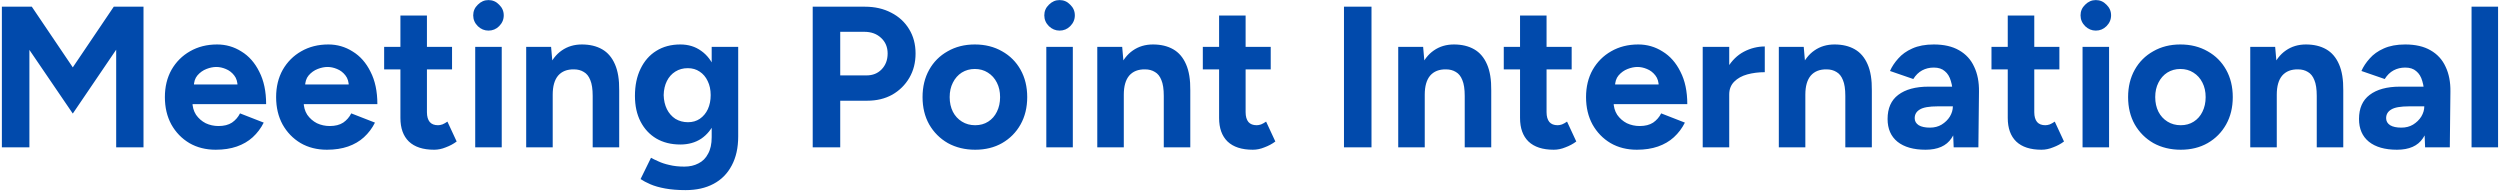 <svg xmlns="http://www.w3.org/2000/svg" width="560" height="43" viewBox="0 0 560 43" fill="none"><path d="M0.42 33V1.5H7.125L16.305 15.09L25.485 1.5H32.145V33H26.025V11.13L16.305 25.44L6.585 11.175V33H0.42ZM48.319 33.54C46.099 33.54 44.134 33.045 42.424 32.055C40.714 31.035 39.364 29.64 38.374 27.87C37.414 26.1 36.934 24.06 36.934 21.75C36.934 19.44 37.429 17.4 38.419 15.63C39.439 13.86 40.819 12.48 42.559 11.49C44.329 10.47 46.354 9.96 48.634 9.96C50.614 9.96 52.429 10.485 54.079 11.535C55.759 12.555 57.094 14.07 58.084 16.08C59.104 18.06 59.614 20.475 59.614 23.325H42.559L43.099 22.785C43.099 23.895 43.369 24.87 43.909 25.71C44.479 26.52 45.199 27.15 46.069 27.6C46.969 28.02 47.929 28.23 48.949 28.23C50.179 28.23 51.184 27.975 51.964 27.465C52.744 26.925 53.344 26.235 53.764 25.395L59.074 27.465C58.444 28.725 57.619 29.82 56.599 30.75C55.609 31.65 54.424 32.34 53.044 32.82C51.664 33.3 50.089 33.54 48.319 33.54ZM43.414 19.455L42.874 18.915H53.719L53.224 19.455C53.224 18.375 52.969 17.52 52.459 16.89C51.949 16.23 51.319 15.75 50.569 15.45C49.849 15.15 49.144 15 48.454 15C47.764 15 47.029 15.15 46.249 15.45C45.469 15.75 44.794 16.23 44.224 16.89C43.684 17.52 43.414 18.375 43.414 19.455ZM73.236 33.54C71.016 33.54 69.051 33.045 67.341 32.055C65.631 31.035 64.281 29.64 63.291 27.87C62.331 26.1 61.851 24.06 61.851 21.75C61.851 19.44 62.346 17.4 63.336 15.63C64.356 13.86 65.736 12.48 67.476 11.49C69.246 10.47 71.271 9.96 73.551 9.96C75.531 9.96 77.346 10.485 78.996 11.535C80.676 12.555 82.011 14.07 83.001 16.08C84.021 18.06 84.531 20.475 84.531 23.325H67.476L68.016 22.785C68.016 23.895 68.286 24.87 68.826 25.71C69.396 26.52 70.116 27.15 70.986 27.6C71.886 28.02 72.846 28.23 73.866 28.23C75.096 28.23 76.101 27.975 76.881 27.465C77.661 26.925 78.261 26.235 78.681 25.395L83.991 27.465C83.361 28.725 82.536 29.82 81.516 30.75C80.526 31.65 79.341 32.34 77.961 32.82C76.581 33.3 75.006 33.54 73.236 33.54ZM68.331 19.455L67.791 18.915H78.636L78.141 19.455C78.141 18.375 77.886 17.52 77.376 16.89C76.866 16.23 76.236 15.75 75.486 15.45C74.766 15.15 74.061 15 73.371 15C72.681 15 71.946 15.15 71.166 15.45C70.386 15.75 69.711 16.23 69.141 16.89C68.601 17.52 68.331 18.375 68.331 19.455ZM97.253 33.54C94.763 33.54 92.873 32.925 91.583 31.695C90.323 30.465 89.693 28.71 89.693 26.43V3.48H95.633V25.125C95.633 26.085 95.843 26.82 96.263 27.33C96.683 27.81 97.298 28.05 98.108 28.05C98.408 28.05 98.738 27.99 99.098 27.87C99.458 27.72 99.833 27.51 100.223 27.24L102.293 31.695C101.573 32.235 100.763 32.67 99.863 33C98.993 33.36 98.123 33.54 97.253 33.54ZM86.048 15.54V10.5H101.258V15.54H86.048ZM106.448 33V10.5H112.388V33H106.448ZM109.418 6.855C108.518 6.855 107.723 6.525 107.033 5.865C106.343 5.175 105.998 4.365 105.998 3.435C105.998 2.505 106.343 1.71 107.033 1.05C107.723 0.36 108.518 0.015 109.418 0.015C110.348 0.015 111.143 0.36 111.803 1.05C112.493 1.71 112.838 2.505 112.838 3.435C112.838 4.365 112.493 5.175 111.803 5.865C111.143 6.525 110.348 6.855 109.418 6.855ZM117.866 33V10.5H123.446L123.806 14.64V33H117.866ZM132.761 33V21.48H138.701V33H132.761ZM132.761 21.48C132.761 19.95 132.581 18.765 132.221 17.925C131.891 17.085 131.411 16.485 130.781 16.125C130.151 15.735 129.416 15.54 128.576 15.54C127.046 15.51 125.861 15.975 125.021 16.935C124.211 17.895 123.806 19.32 123.806 21.21H121.826C121.826 18.81 122.171 16.785 122.861 15.135C123.581 13.455 124.571 12.18 125.831 11.31C127.121 10.41 128.621 9.96 130.331 9.96C132.101 9.96 133.616 10.32 134.876 11.04C136.136 11.76 137.096 12.885 137.756 14.415C138.416 15.915 138.731 17.865 138.701 20.265V21.48H132.761ZM153.567 42.585C151.857 42.585 150.342 42.465 149.022 42.225C147.702 41.985 146.592 41.67 145.692 41.28C144.792 40.89 144.057 40.5 143.487 40.11L145.827 35.34C146.247 35.58 146.802 35.85 147.492 36.15C148.182 36.48 149.007 36.75 149.967 36.96C150.927 37.2 152.037 37.32 153.297 37.32C154.497 37.32 155.547 37.08 156.447 36.6C157.377 36.15 158.097 35.43 158.607 34.44C159.147 33.48 159.417 32.25 159.417 30.75V10.5H165.357V30.57C165.357 33.09 164.877 35.25 163.917 37.05C162.957 38.88 161.592 40.26 159.822 41.19C158.082 42.12 155.997 42.585 153.567 42.585ZM152.397 32.37C150.327 32.37 148.527 31.92 146.997 31.02C145.497 30.12 144.327 28.86 143.487 27.24C142.647 25.62 142.227 23.7 142.227 21.48C142.227 19.14 142.647 17.115 143.487 15.405C144.327 13.665 145.497 12.33 146.997 11.4C148.527 10.44 150.327 9.96 152.397 9.96C154.197 9.96 155.757 10.44 157.077 11.4C158.397 12.33 159.417 13.665 160.137 15.405C160.857 17.145 161.217 19.215 161.217 21.615C161.217 23.775 160.857 25.665 160.137 27.285C159.417 28.905 158.397 30.165 157.077 31.065C155.757 31.935 154.197 32.37 152.397 32.37ZM154.107 27.375C155.127 27.375 156.012 27.12 156.762 26.61C157.542 26.07 158.142 25.35 158.562 24.45C158.982 23.52 159.192 22.47 159.192 21.3C159.192 20.1 158.967 19.05 158.517 18.15C158.097 17.25 157.497 16.545 156.717 16.035C155.967 15.525 155.082 15.27 154.062 15.27C153.012 15.27 152.082 15.525 151.272 16.035C150.462 16.545 149.832 17.25 149.382 18.15C148.932 19.05 148.692 20.1 148.662 21.3C148.692 22.47 148.932 23.52 149.382 24.45C149.832 25.35 150.462 26.07 151.272 26.61C152.112 27.12 153.057 27.375 154.107 27.375ZM182.046 33V1.5H193.746C195.966 1.5 197.931 1.95 199.641 2.85C201.351 3.72 202.686 4.95 203.646 6.54C204.606 8.1 205.086 9.915 205.086 11.985C205.086 14.025 204.621 15.84 203.691 17.43C202.761 19.02 201.486 20.28 199.866 21.21C198.246 22.11 196.371 22.56 194.241 22.56H188.211V33H182.046ZM188.211 16.89H194.106C195.486 16.89 196.611 16.44 197.481 15.54C198.381 14.61 198.831 13.425 198.831 11.985C198.831 10.545 198.336 9.375 197.346 8.475C196.386 7.575 195.141 7.125 193.611 7.125H188.211V16.89ZM218.441 33.54C216.161 33.54 214.121 33.045 212.321 32.055C210.551 31.035 209.156 29.64 208.136 27.87C207.146 26.1 206.651 24.06 206.651 21.75C206.651 19.44 207.146 17.4 208.136 15.63C209.126 13.86 210.506 12.48 212.276 11.49C214.046 10.47 216.071 9.96 218.351 9.96C220.661 9.96 222.701 10.47 224.471 11.49C226.241 12.48 227.621 13.86 228.611 15.63C229.601 17.4 230.096 19.44 230.096 21.75C230.096 24.06 229.601 26.1 228.611 27.87C227.621 29.64 226.241 31.035 224.471 32.055C222.731 33.045 220.721 33.54 218.441 33.54ZM218.441 28.05C219.551 28.05 220.526 27.78 221.366 27.24C222.206 26.7 222.851 25.965 223.301 25.035C223.781 24.075 224.021 22.98 224.021 21.75C224.021 20.52 223.781 19.44 223.301 18.51C222.821 17.55 222.146 16.8 221.276 16.26C220.436 15.72 219.461 15.45 218.351 15.45C217.271 15.45 216.296 15.72 215.426 16.26C214.586 16.8 213.926 17.55 213.446 18.51C212.966 19.44 212.726 20.52 212.726 21.75C212.726 22.98 212.966 24.075 213.446 25.035C213.926 25.965 214.601 26.7 215.471 27.24C216.341 27.78 217.331 28.05 218.441 28.05ZM234.373 33V10.5H240.313V33H234.373ZM237.343 6.855C236.443 6.855 235.648 6.525 234.958 5.865C234.268 5.175 233.923 4.365 233.923 3.435C233.923 2.505 234.268 1.71 234.958 1.05C235.648 0.36 236.443 0.015 237.343 0.015C238.273 0.015 239.068 0.36 239.728 1.05C240.418 1.71 240.763 2.505 240.763 3.435C240.763 4.365 240.418 5.175 239.728 5.865C239.068 6.525 238.273 6.855 237.343 6.855ZM245.791 33V10.5H251.371L251.731 14.64V33H245.791ZM260.686 33V21.48H266.626V33H260.686ZM260.686 21.48C260.686 19.95 260.506 18.765 260.146 17.925C259.816 17.085 259.336 16.485 258.706 16.125C258.076 15.735 257.341 15.54 256.501 15.54C254.971 15.51 253.786 15.975 252.946 16.935C252.136 17.895 251.731 19.32 251.731 21.21H249.751C249.751 18.81 250.096 16.785 250.786 15.135C251.506 13.455 252.496 12.18 253.756 11.31C255.046 10.41 256.546 9.96 258.256 9.96C260.026 9.96 261.541 10.32 262.801 11.04C264.061 11.76 265.021 12.885 265.681 14.415C266.341 15.915 266.656 17.865 266.626 20.265V21.48H260.686ZM280.637 33.54C278.147 33.54 276.257 32.925 274.967 31.695C273.707 30.465 273.077 28.71 273.077 26.43V3.48H279.017V25.125C279.017 26.085 279.227 26.82 279.647 27.33C280.067 27.81 280.682 28.05 281.492 28.05C281.792 28.05 282.122 27.99 282.482 27.87C282.842 27.72 283.217 27.51 283.607 27.24L285.677 31.695C284.957 32.235 284.147 32.67 283.247 33C282.377 33.36 281.507 33.54 280.637 33.54ZM269.432 15.54V10.5H284.642V15.54H269.432ZM301.05 33V1.5H307.215V33H301.05ZM313.203 33V10.5H318.783L319.143 14.64V33H313.203ZM328.098 33V21.48H334.038V33H328.098ZM328.098 21.48C328.098 19.95 327.918 18.765 327.558 17.925C327.228 17.085 326.748 16.485 326.118 16.125C325.488 15.735 324.753 15.54 323.913 15.54C322.383 15.51 321.198 15.975 320.358 16.935C319.548 17.895 319.143 19.32 319.143 21.21H317.163C317.163 18.81 317.508 16.785 318.198 15.135C318.918 13.455 319.908 12.18 321.168 11.31C322.458 10.41 323.958 9.96 325.668 9.96C327.438 9.96 328.953 10.32 330.213 11.04C331.473 11.76 332.433 12.885 333.093 14.415C333.753 15.915 334.068 17.865 334.038 20.265V21.48H328.098ZM348.049 33.54C345.559 33.54 343.669 32.925 342.379 31.695C341.119 30.465 340.489 28.71 340.489 26.43V3.48H346.429V25.125C346.429 26.085 346.639 26.82 347.059 27.33C347.479 27.81 348.094 28.05 348.904 28.05C349.204 28.05 349.534 27.99 349.894 27.87C350.254 27.72 350.629 27.51 351.019 27.24L353.089 31.695C352.369 32.235 351.559 32.67 350.659 33C349.789 33.36 348.919 33.54 348.049 33.54ZM336.844 15.54V10.5H352.054V15.54H336.844ZM366.659 33.54C364.439 33.54 362.474 33.045 360.764 32.055C359.054 31.035 357.704 29.64 356.714 27.87C355.754 26.1 355.274 24.06 355.274 21.75C355.274 19.44 355.769 17.4 356.759 15.63C357.779 13.86 359.159 12.48 360.899 11.49C362.669 10.47 364.694 9.96 366.974 9.96C368.954 9.96 370.769 10.485 372.419 11.535C374.099 12.555 375.434 14.07 376.424 16.08C377.444 18.06 377.954 20.475 377.954 23.325H360.899L361.439 22.785C361.439 23.895 361.709 24.87 362.249 25.71C362.819 26.52 363.539 27.15 364.409 27.6C365.309 28.02 366.269 28.23 367.289 28.23C368.519 28.23 369.524 27.975 370.304 27.465C371.084 26.925 371.684 26.235 372.104 25.395L377.414 27.465C376.784 28.725 375.959 29.82 374.939 30.75C373.949 31.65 372.764 32.34 371.384 32.82C370.004 33.3 368.429 33.54 366.659 33.54ZM361.754 19.455L361.214 18.915H372.059L371.564 19.455C371.564 18.375 371.309 17.52 370.799 16.89C370.289 16.23 369.659 15.75 368.909 15.45C368.189 15.15 367.484 15 366.794 15C366.104 15 365.369 15.15 364.589 15.45C363.809 15.75 363.134 16.23 362.564 16.89C362.024 17.52 361.754 18.375 361.754 19.455ZM385.591 21.165C385.591 18.735 386.056 16.725 386.986 15.135C387.946 13.545 389.161 12.36 390.631 11.58C392.131 10.8 393.691 10.41 395.311 10.41V16.17C393.931 16.17 392.626 16.335 391.396 16.665C390.196 16.995 389.221 17.535 388.471 18.285C387.721 19.035 387.346 19.995 387.346 21.165H385.591ZM381.406 33V10.5H387.346V33H381.406ZM398.457 33V10.5H404.037L404.397 14.64V33H398.457ZM413.352 33V21.48H419.292V33H413.352ZM413.352 21.48C413.352 19.95 413.172 18.765 412.812 17.925C412.482 17.085 412.002 16.485 411.372 16.125C410.742 15.735 410.007 15.54 409.167 15.54C407.637 15.51 406.452 15.975 405.612 16.935C404.802 17.895 404.397 19.32 404.397 21.21H402.417C402.417 18.81 402.762 16.785 403.452 15.135C404.172 13.455 405.162 12.18 406.422 11.31C407.712 10.41 409.212 9.96 410.922 9.96C412.692 9.96 414.207 10.32 415.467 11.04C416.727 11.76 417.687 12.885 418.347 14.415C419.007 15.915 419.322 17.865 419.292 20.265V21.48H413.352ZM437.623 33L437.443 28.455V21.615C437.443 20.265 437.293 19.11 436.993 18.15C436.723 17.19 436.273 16.455 435.643 15.945C435.043 15.405 434.218 15.135 433.168 15.135C432.208 15.135 431.338 15.345 430.558 15.765C429.778 16.185 429.118 16.83 428.578 17.7L423.358 15.9C423.778 14.94 424.393 14.01 425.203 13.11C426.013 12.18 427.063 11.43 428.353 10.86C429.673 10.26 431.278 9.96 433.168 9.96C435.448 9.96 437.338 10.395 438.838 11.265C440.368 12.135 441.493 13.365 442.213 14.955C442.963 16.515 443.323 18.375 443.293 20.535L443.158 33H437.623ZM431.323 33.54C428.623 33.54 426.523 32.94 425.023 31.74C423.553 30.54 422.818 28.845 422.818 26.655C422.818 24.255 423.613 22.455 425.203 21.255C426.823 20.025 429.088 19.41 431.998 19.41H437.713V23.82H434.068C432.118 23.82 430.768 24.06 430.018 24.54C429.268 24.99 428.893 25.635 428.893 26.475C428.893 27.135 429.193 27.66 429.793 28.05C430.393 28.41 431.233 28.59 432.313 28.59C433.303 28.59 434.173 28.365 434.923 27.915C435.703 27.435 436.318 26.835 436.768 26.115C437.218 25.365 437.443 24.6 437.443 23.82H438.883C438.883 26.88 438.298 29.265 437.128 30.975C435.988 32.685 434.053 33.54 431.323 33.54ZM457.297 33.54C454.807 33.54 452.917 32.925 451.627 31.695C450.367 30.465 449.737 28.71 449.737 26.43V3.48H455.677V25.125C455.677 26.085 455.887 26.82 456.307 27.33C456.727 27.81 457.342 28.05 458.152 28.05C458.452 28.05 458.782 27.99 459.142 27.87C459.502 27.72 459.877 27.51 460.267 27.24L462.337 31.695C461.617 32.235 460.807 32.67 459.907 33C459.037 33.36 458.167 33.54 457.297 33.54ZM446.092 15.54V10.5H461.302V15.54H446.092ZM466.492 33V10.5H472.432V33H466.492ZM469.462 6.855C468.562 6.855 467.767 6.525 467.077 5.865C466.387 5.175 466.042 4.365 466.042 3.435C466.042 2.505 466.387 1.71 467.077 1.05C467.767 0.36 468.562 0.015 469.462 0.015C470.392 0.015 471.187 0.36 471.847 1.05C472.537 1.71 472.882 2.505 472.882 3.435C472.882 4.365 472.537 5.175 471.847 5.865C471.187 6.525 470.392 6.855 469.462 6.855ZM488.485 33.54C486.205 33.54 484.165 33.045 482.365 32.055C480.595 31.035 479.2 29.64 478.18 27.87C477.19 26.1 476.695 24.06 476.695 21.75C476.695 19.44 477.19 17.4 478.18 15.63C479.17 13.86 480.55 12.48 482.32 11.49C484.09 10.47 486.115 9.96 488.395 9.96C490.705 9.96 492.745 10.47 494.515 11.49C496.285 12.48 497.665 13.86 498.655 15.63C499.645 17.4 500.14 19.44 500.14 21.75C500.14 24.06 499.645 26.1 498.655 27.87C497.665 29.64 496.285 31.035 494.515 32.055C492.775 33.045 490.765 33.54 488.485 33.54ZM488.485 28.05C489.595 28.05 490.57 27.78 491.41 27.24C492.25 26.7 492.895 25.965 493.345 25.035C493.825 24.075 494.065 22.98 494.065 21.75C494.065 20.52 493.825 19.44 493.345 18.51C492.865 17.55 492.19 16.8 491.32 16.26C490.48 15.72 489.505 15.45 488.395 15.45C487.315 15.45 486.34 15.72 485.47 16.26C484.63 16.8 483.97 17.55 483.49 18.51C483.01 19.44 482.77 20.52 482.77 21.75C482.77 22.98 483.01 24.075 483.49 25.035C483.97 25.965 484.645 26.7 485.515 27.24C486.385 27.78 487.375 28.05 488.485 28.05ZM504.057 33V10.5H509.637L509.997 14.64V33H504.057ZM518.952 33V21.48H524.892V33H518.952ZM518.952 21.48C518.952 19.95 518.772 18.765 518.412 17.925C518.082 17.085 517.602 16.485 516.972 16.125C516.342 15.735 515.607 15.54 514.767 15.54C513.237 15.51 512.052 15.975 511.212 16.935C510.402 17.895 509.997 19.32 509.997 21.21H508.017C508.017 18.81 508.362 16.785 509.052 15.135C509.772 13.455 510.762 12.18 512.022 11.31C513.312 10.41 514.812 9.96 516.522 9.96C518.292 9.96 519.807 10.32 521.067 11.04C522.327 11.76 523.287 12.885 523.947 14.415C524.607 15.915 524.922 17.865 524.892 20.265V21.48H518.952ZM543.223 33L543.043 28.455V21.615C543.043 20.265 542.893 19.11 542.593 18.15C542.323 17.19 541.873 16.455 541.243 15.945C540.643 15.405 539.818 15.135 538.768 15.135C537.808 15.135 536.938 15.345 536.158 15.765C535.378 16.185 534.718 16.83 534.178 17.7L528.958 15.9C529.378 14.94 529.993 14.01 530.803 13.11C531.613 12.18 532.663 11.43 533.953 10.86C535.273 10.26 536.878 9.96 538.768 9.96C541.048 9.96 542.938 10.395 544.438 11.265C545.968 12.135 547.093 13.365 547.813 14.955C548.563 16.515 548.923 18.375 548.893 20.535L548.758 33H543.223ZM536.923 33.54C534.223 33.54 532.123 32.94 530.623 31.74C529.153 30.54 528.418 28.845 528.418 26.655C528.418 24.255 529.213 22.455 530.803 21.255C532.423 20.025 534.688 19.41 537.598 19.41H543.313V23.82H539.668C537.718 23.82 536.368 24.06 535.618 24.54C534.868 24.99 534.493 25.635 534.493 26.475C534.493 27.135 534.793 27.66 535.393 28.05C535.993 28.41 536.833 28.59 537.913 28.59C538.903 28.59 539.773 28.365 540.523 27.915C541.303 27.435 541.918 26.835 542.368 26.115C542.818 25.365 543.043 24.6 543.043 23.82H544.483C544.483 26.88 543.898 29.265 542.728 30.975C541.588 32.685 539.653 33.54 536.923 33.54ZM553.628 33V1.5H559.568V33H553.628Z" fill="#014AAC"></path></svg>